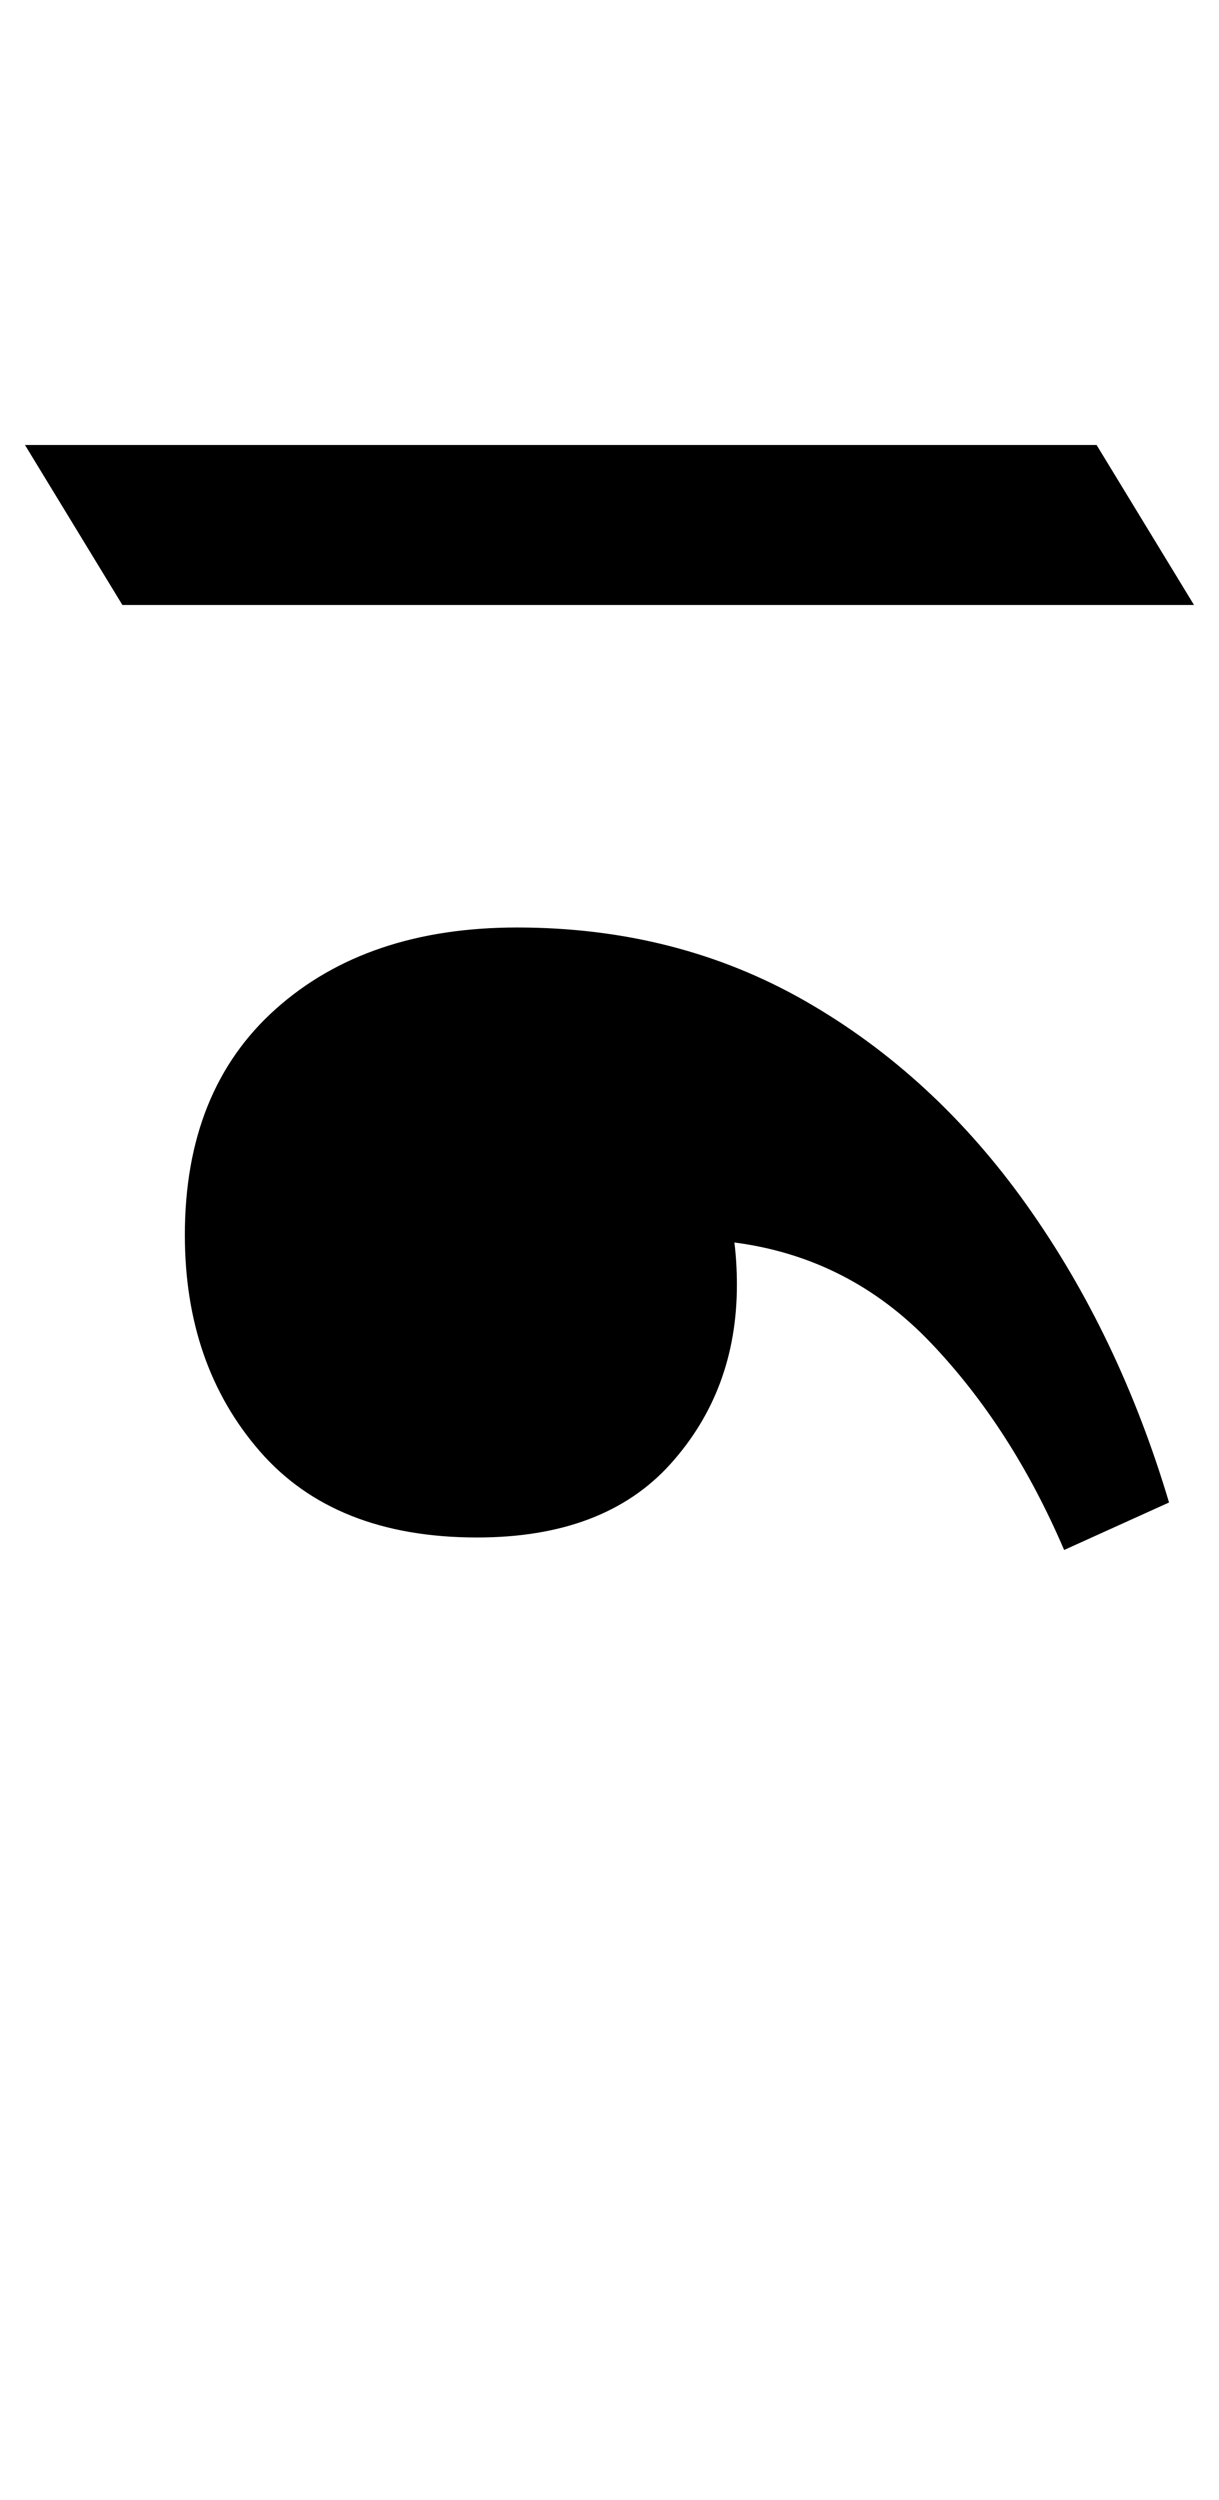 <?xml version="1.0" standalone="no"?>
<!DOCTYPE svg PUBLIC "-//W3C//DTD SVG 1.1//EN" "http://www.w3.org/Graphics/SVG/1.1/DTD/svg11.dtd" >
<svg xmlns="http://www.w3.org/2000/svg" xmlns:xlink="http://www.w3.org/1999/xlink" version="1.1" viewBox="-43 0 488 1000">
   <path fill="currentColor"
d="M6 242l-39 -64h429l39 64h-429zM383 620q-21 -49 -53.5 -83t-78.5 -40q1 8 1 17q0 42 -26.5 71.5t-77.5 29.5q-57 0 -87 -34.5t-30 -86.5q0 -58 36.5 -90.5t96.5 -32.5q64 0 115.5 29.5t88.5 81.5t57 119z" />
</svg>
